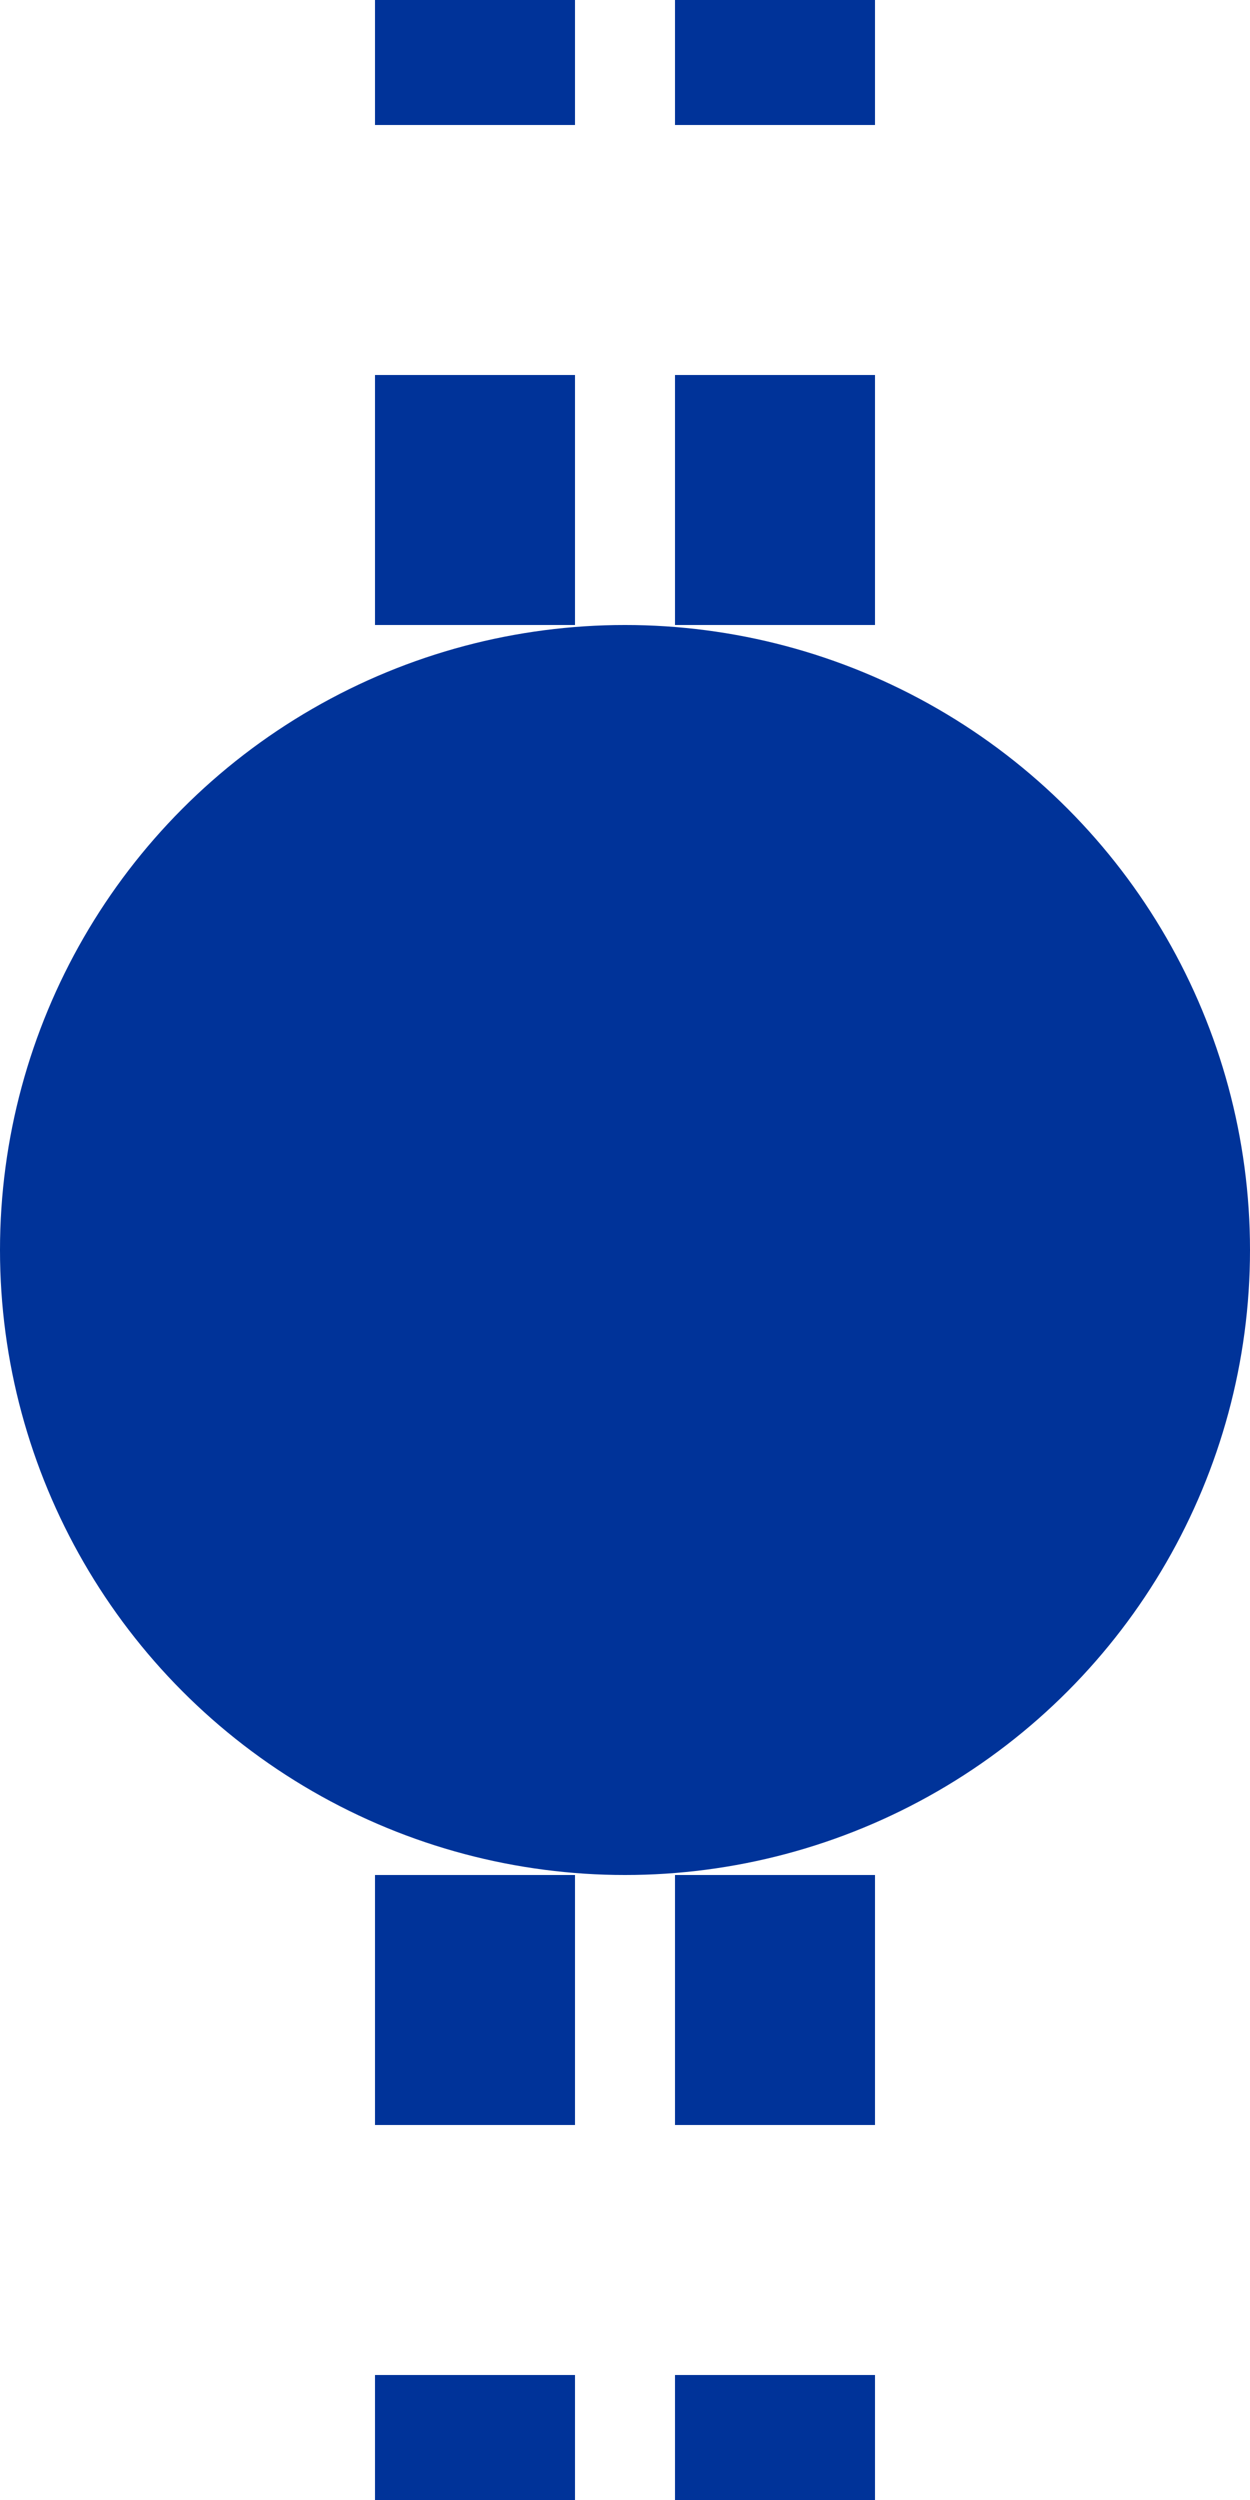 <?xml version="1.0" encoding="UTF-8" standalone="no"?>
<!-- Created by wiebevl for Wikipedia -->
<svg xmlns="http://www.w3.org/2000/svg" width="250" height="500" viewBox="0 0 250 500">
  <title>utdBHF</title>
 <path d="M 95,-25 V 575 M 155,-25 V 575" stroke="#003399" stroke-width="40" stroke-dasharray="50" fill="none" />
<g style="fill:#003399; stroke:none;">
  <circle cx="125" cy="250" r="125"/>
 </g>
</svg>